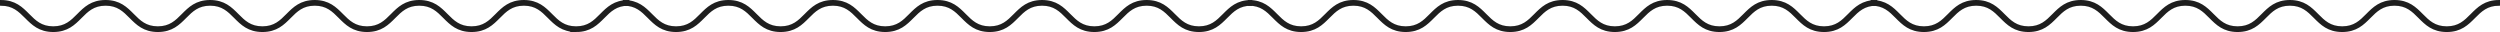 <?xml version="1.0" encoding="UTF-8"?>
<svg id="_圖層_2" data-name="圖層 2" xmlns="http://www.w3.org/2000/svg" viewBox="0 0 1481.32 18.97">
  <defs>
    <style>
      .cls-1 {
        fill: #1e1e1e;
        stroke: #1e1e1e;
        stroke-miterlimit: 10;
        stroke-width: 1.14px;
      }
    </style>
  </defs>
  <g id="main">
    <g>
      <g>
        <path class="cls-1" d="M341.39,18.4c-8.28,0-12.4-4.15-16.39-8.16-3.8-3.82-7.38-7.43-14.59-7.43s-10.8,3.61-14.59,7.43c-3.99,4.01-8.11,8.16-16.39,8.16s-12.4-4.15-16.39-8.16c-3.8-3.82-7.38-7.43-14.59-7.43s-10.8,3.61-14.59,7.43c-3.99,4.01-8.11,8.16-16.39,8.16s-12.4-4.15-16.39-8.16c-3.8-3.82-7.38-7.43-14.59-7.43s-10.8,3.61-14.59,7.43c-3.99,4.01-8.11,8.16-16.39,8.16s-12.4-4.15-16.39-8.16c-3.8-3.82-7.38-7.43-14.59-7.43s-10.8,3.61-14.59,7.43c-3.99,4.01-8.11,8.16-16.39,8.16s-12.4-4.15-16.39-8.16c-3.8-3.82-7.38-7.43-14.59-7.43s-10.8,3.61-14.59,7.43c-3.99,4.01-8.11,8.16-16.39,8.16s-12.4-4.15-16.39-8.16C11.36,6.43,7.78,2.82,.57,2.82V.57C8.85,.57,12.97,4.72,16.96,8.73c3.8,3.82,7.38,7.43,14.59,7.43s10.8-3.61,14.59-7.43C50.13,4.72,54.25,.57,62.54,.57s12.4,4.15,16.39,8.16c3.8,3.82,7.38,7.43,14.59,7.43s10.8-3.61,14.59-7.43c3.99-4.01,8.11-8.16,16.39-8.16s12.4,4.15,16.39,8.16c3.8,3.82,7.38,7.43,14.59,7.43s10.8-3.61,14.59-7.43c3.99-4.01,8.11-8.16,16.39-8.16s12.4,4.15,16.39,8.16c3.8,3.82,7.38,7.43,14.59,7.43s10.8-3.61,14.59-7.43c3.99-4.01,8.11-8.16,16.39-8.16s12.4,4.15,16.39,8.16c3.8,3.82,7.38,7.43,14.59,7.43s10.8-3.61,14.59-7.43c3.99-4.01,8.11-8.16,16.39-8.16s12.4,4.15,16.39,8.16c3.8,3.82,7.38,7.43,14.59,7.43s10.8-3.61,14.59-7.43c3.99-4.01,8.11-8.16,16.39-8.16V2.82c-7.21,0-10.8,3.61-14.59,7.43-3.99,4.01-8.11,8.16-16.39,8.16Z"/>
        <path class="cls-1" d="M710.39,18.4c-8.28,0-12.4-4.15-16.39-8.16-3.8-3.82-7.38-7.43-14.59-7.43s-10.8,3.61-14.59,7.43c-3.99,4.01-8.11,8.16-16.39,8.16s-12.4-4.15-16.39-8.16c-3.8-3.82-7.38-7.43-14.59-7.43s-10.8,3.61-14.59,7.43c-3.99,4.01-8.11,8.16-16.39,8.16s-12.4-4.15-16.39-8.16c-3.8-3.82-7.38-7.43-14.59-7.43s-10.8,3.61-14.59,7.43c-3.99,4.01-8.11,8.16-16.39,8.16s-12.4-4.15-16.39-8.16c-3.8-3.82-7.38-7.43-14.59-7.43s-10.8,3.61-14.59,7.43c-3.99,4.01-8.11,8.16-16.39,8.16s-12.4-4.15-16.39-8.16c-3.8-3.82-7.38-7.43-14.59-7.43s-10.8,3.61-14.59,7.43c-3.99,4.01-8.11,8.16-16.39,8.16s-12.4-4.15-16.39-8.16c-3.8-3.82-7.38-7.43-14.59-7.43V.57c8.28,0,12.4,4.15,16.39,8.16,3.8,3.82,7.38,7.43,14.59,7.43s10.8-3.61,14.59-7.43c3.99-4.01,8.11-8.16,16.39-8.16s12.4,4.15,16.39,8.16c3.8,3.82,7.38,7.43,14.59,7.43s10.8-3.61,14.59-7.43c3.99-4.01,8.11-8.16,16.39-8.16s12.4,4.15,16.39,8.16c3.8,3.82,7.38,7.43,14.59,7.43s10.8-3.61,14.59-7.43c3.99-4.01,8.11-8.16,16.39-8.16s12.4,4.15,16.39,8.16c3.8,3.82,7.38,7.43,14.59,7.43s10.8-3.61,14.59-7.43c3.99-4.01,8.11-8.16,16.39-8.16s12.4,4.15,16.39,8.16c3.8,3.82,7.38,7.43,14.59,7.43s10.8-3.61,14.59-7.43c3.99-4.01,8.11-8.16,16.39-8.16s12.4,4.15,16.39,8.16c3.8,3.82,7.38,7.43,14.59,7.43s10.8-3.61,14.59-7.43c3.99-4.01,8.11-8.16,16.39-8.16V2.82c-7.21,0-10.8,3.61-14.59,7.43-3.99,4.01-8.11,8.16-16.39,8.16Z"/>
      </g>
      <g>
        <path class="cls-1" d="M1080.77,18.4c-8.28,0-12.4-4.15-16.39-8.16-3.8-3.82-7.38-7.43-14.59-7.43s-10.8,3.61-14.59,7.43c-3.99,4.01-8.11,8.16-16.39,8.16s-12.4-4.15-16.39-8.16c-3.8-3.82-7.38-7.43-14.59-7.43s-10.8,3.61-14.59,7.43c-3.99,4.01-8.11,8.16-16.39,8.16s-12.4-4.15-16.39-8.16c-3.8-3.82-7.38-7.43-14.59-7.43s-10.8,3.61-14.59,7.43c-3.99,4.01-8.11,8.16-16.39,8.16s-12.4-4.15-16.39-8.16c-3.8-3.82-7.38-7.43-14.59-7.43s-10.8,3.61-14.59,7.43c-3.99,4.01-8.11,8.16-16.39,8.16s-12.4-4.15-16.39-8.16c-3.8-3.82-7.38-7.43-14.59-7.43s-10.8,3.61-14.59,7.43c-3.99,4.01-8.11,8.16-16.39,8.16s-12.4-4.15-16.39-8.16c-3.8-3.82-7.38-7.43-14.59-7.43V.57c8.28,0,12.4,4.15,16.39,8.16,3.8,3.82,7.38,7.43,14.59,7.43s10.8-3.61,14.59-7.43c3.99-4.01,8.11-8.16,16.39-8.16s12.4,4.15,16.39,8.16c3.8,3.82,7.38,7.43,14.59,7.43s10.8-3.61,14.59-7.43c3.99-4.01,8.11-8.16,16.39-8.16s12.4,4.15,16.39,8.16c3.8,3.82,7.38,7.43,14.59,7.43s10.8-3.61,14.59-7.43c3.99-4.01,8.11-8.16,16.39-8.16s12.4,4.15,16.39,8.16c3.8,3.82,7.38,7.43,14.59,7.43s10.8-3.61,14.59-7.43c3.99-4.01,8.11-8.16,16.39-8.16s12.4,4.15,16.39,8.16c3.8,3.82,7.38,7.43,14.59,7.43s10.8-3.61,14.59-7.43c3.99-4.01,8.11-8.16,16.39-8.16s12.4,4.15,16.39,8.16c3.8,3.82,7.38,7.43,14.59,7.43s10.8-3.61,14.59-7.43c3.99-4.01,8.11-8.16,16.39-8.16V2.82c-7.21,0-10.8,3.61-14.59,7.43-3.99,4.01-8.11,8.16-16.39,8.16Z"/>
        <path class="cls-1" d="M1449.77,18.4c-8.28,0-12.4-4.15-16.39-8.16-3.8-3.82-7.38-7.43-14.59-7.43s-10.8,3.61-14.59,7.43c-3.99,4.01-8.11,8.16-16.39,8.16s-12.4-4.15-16.39-8.16c-3.8-3.82-7.38-7.43-14.59-7.43s-10.8,3.61-14.59,7.43c-3.99,4.01-8.11,8.16-16.39,8.16s-12.4-4.15-16.39-8.16c-3.8-3.82-7.38-7.43-14.59-7.43s-10.8,3.61-14.59,7.43c-3.99,4.01-8.11,8.16-16.39,8.16s-12.4-4.15-16.39-8.16c-3.8-3.82-7.38-7.43-14.59-7.43s-10.8,3.61-14.59,7.43c-3.99,4.01-8.11,8.16-16.39,8.16s-12.4-4.15-16.39-8.16c-3.8-3.82-7.38-7.43-14.59-7.43s-10.8,3.61-14.59,7.43c-3.99,4.01-8.11,8.16-16.39,8.16s-12.4-4.15-16.39-8.16c-3.8-3.82-7.38-7.43-14.59-7.43V.57c8.28,0,12.4,4.15,16.39,8.16,3.8,3.82,7.38,7.43,14.59,7.43s10.8-3.61,14.59-7.43c3.99-4.01,8.11-8.16,16.39-8.16s12.4,4.15,16.39,8.16c3.8,3.82,7.38,7.43,14.59,7.43s10.8-3.61,14.59-7.43c3.99-4.01,8.11-8.16,16.39-8.16s12.4,4.15,16.39,8.16c3.8,3.82,7.38,7.43,14.59,7.43s10.8-3.61,14.59-7.43c3.99-4.01,8.11-8.16,16.39-8.16s12.4,4.15,16.39,8.16c3.8,3.82,7.38,7.43,14.59,7.43s10.8-3.61,14.59-7.43c3.99-4.01,8.11-8.16,16.39-8.16s12.4,4.15,16.39,8.16c3.8,3.82,7.38,7.43,14.59,7.43s10.8-3.61,14.59-7.43c3.99-4.01,8.11-8.16,16.39-8.16s12.4,4.15,16.39,8.16c3.8,3.82,7.38,7.43,14.59,7.43s10.8-3.61,14.59-7.43c3.99-4.01,8.11-8.16,16.39-8.16V2.82c-7.21,0-10.8,3.61-14.59,7.43-3.99,4.01-8.11,8.16-16.39,8.16Z"/>
      </g>
    </g>
  </g>
</svg>